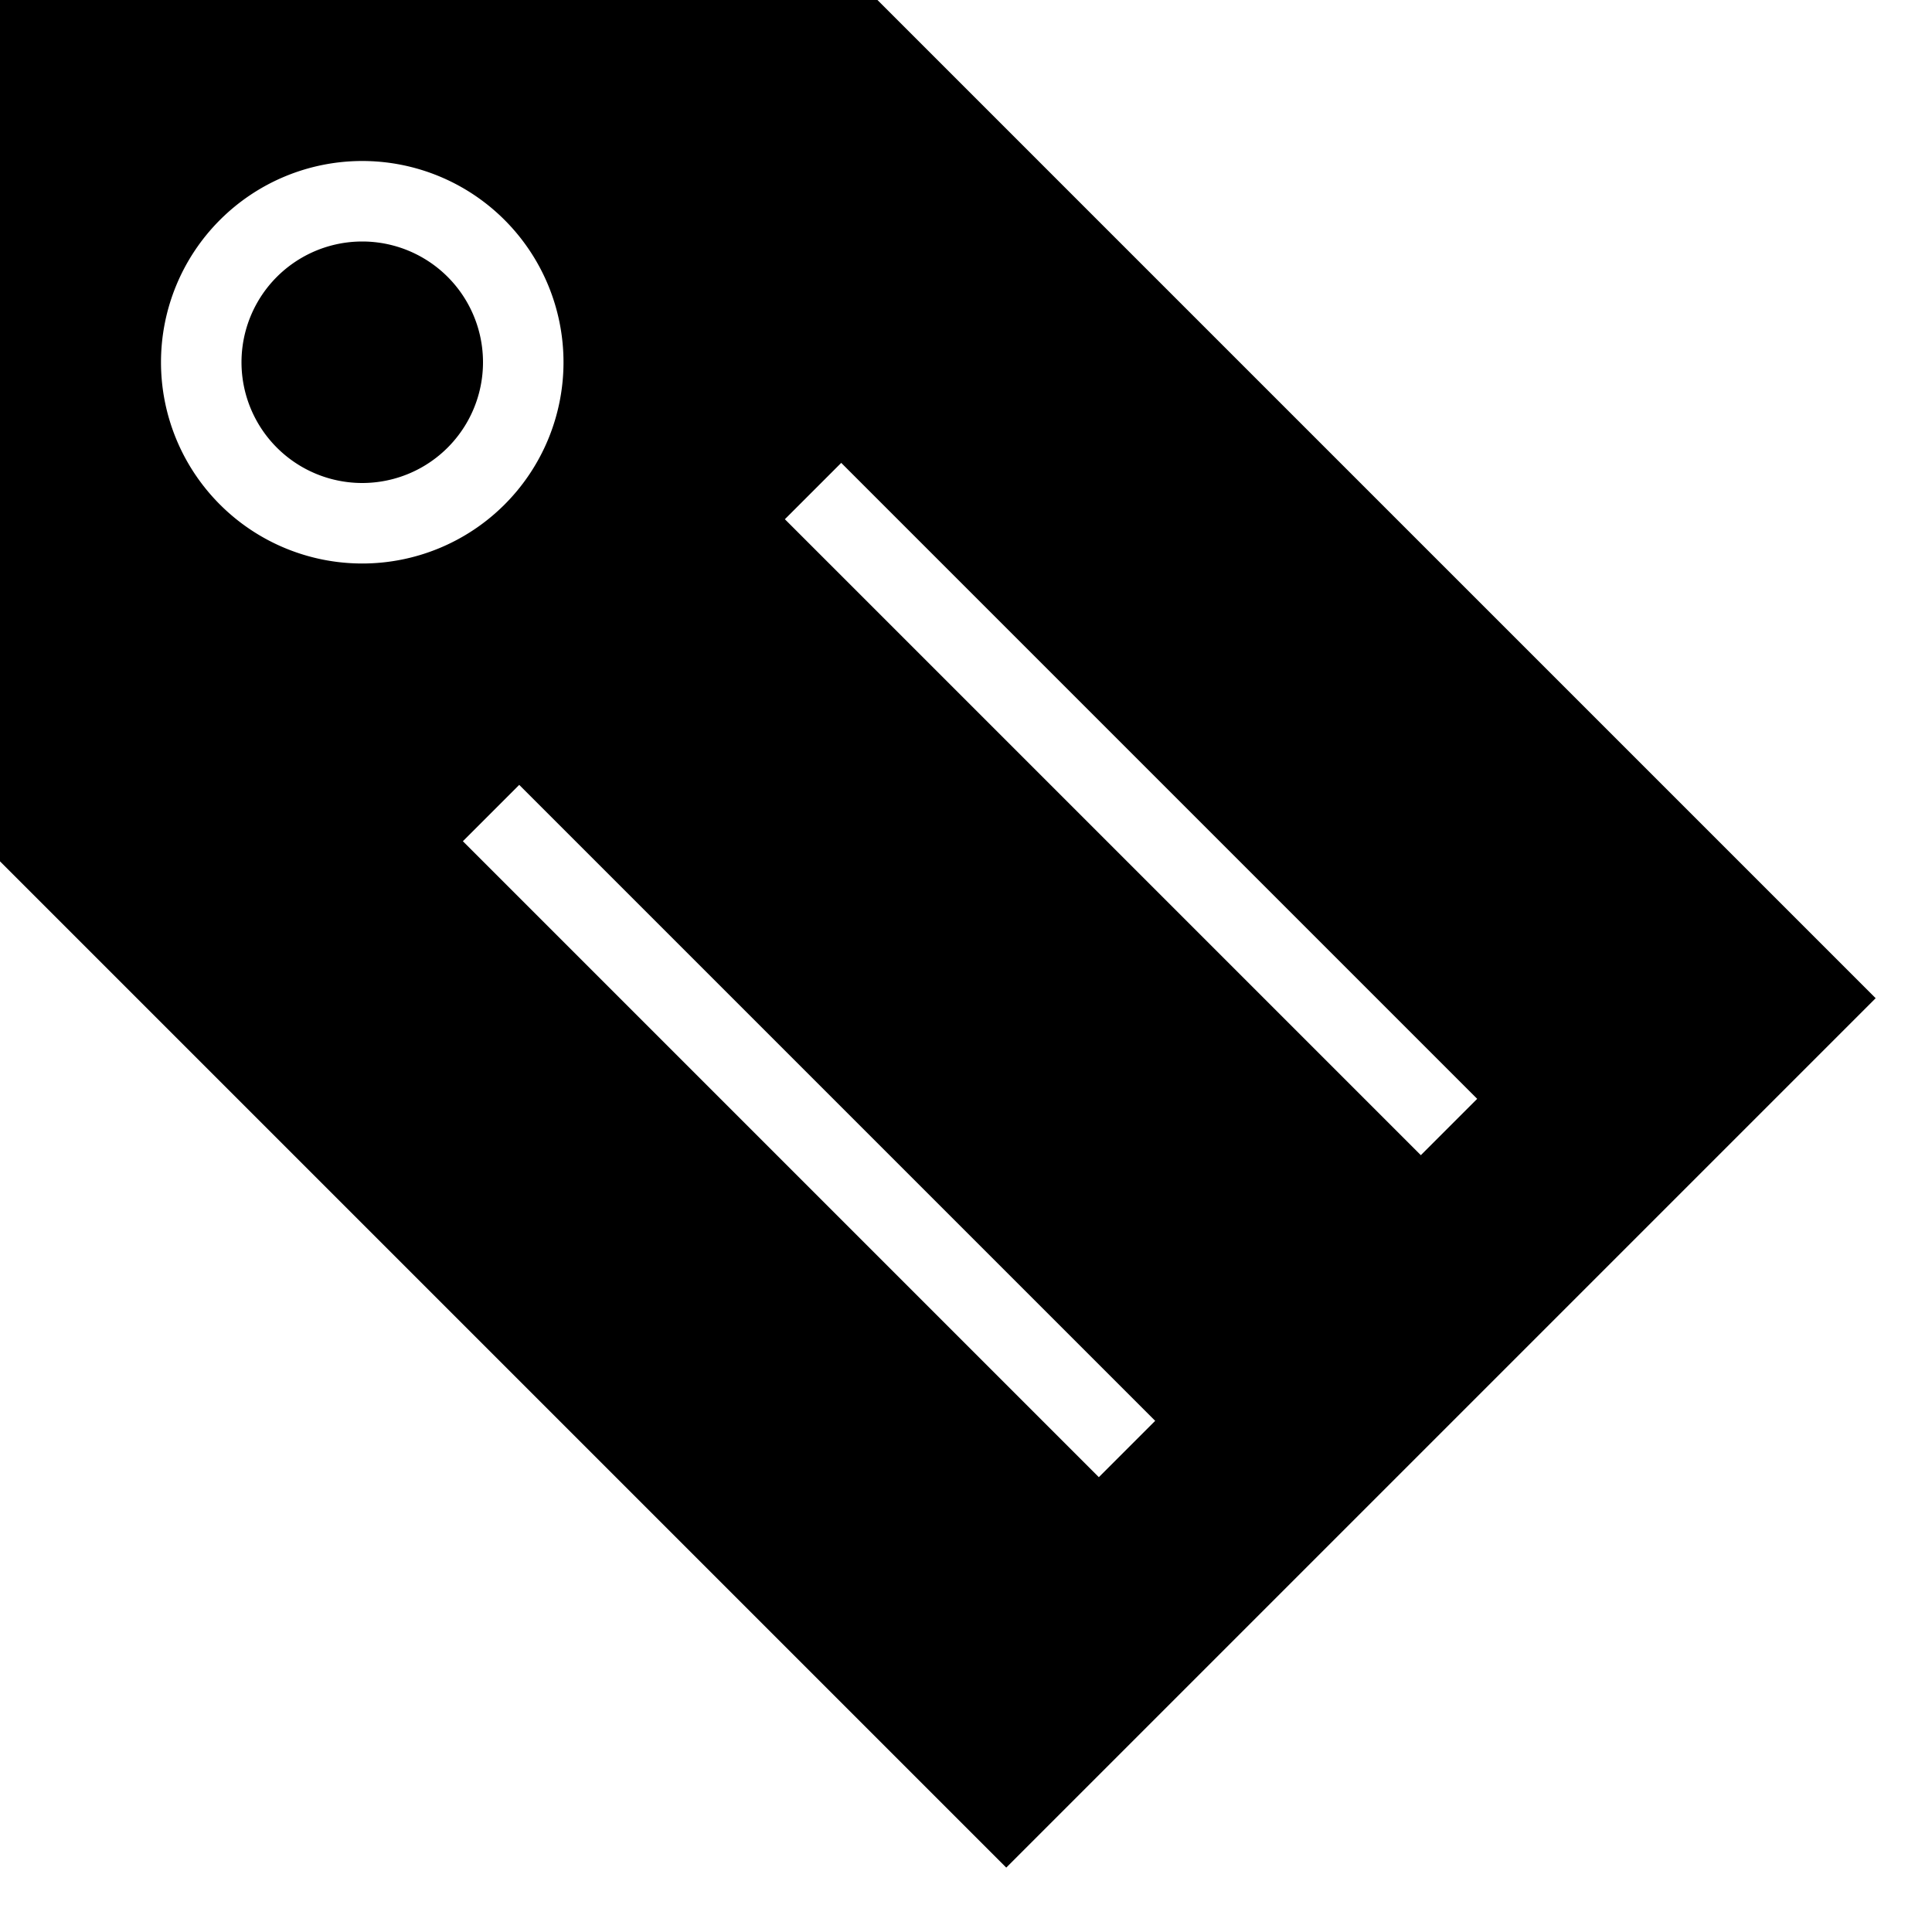 <svg width="24" height="24" fill="none" xmlns="http://www.w3.org/2000/svg"><path fill="currentColor" d="M3 4.5a1.5 1.5 0 1 1 3 0 1.5 1.5 0 0 1-3 0Z"/><path fill="currentColor" d="m10.9 0 12.4 12.4-10.8 10.8L0 10.7V0h10.9ZM4.5 2a2.5 2.5 0 1 0 0 5 2.5 2.5 0 0 0 0-5Zm5.25 4.45 7.9 7.9.7-.7-7.9-7.9-.7.7Zm-4 4 7.9 7.9.7-.7-7.9-7.9-.7.7Z"/></svg>
